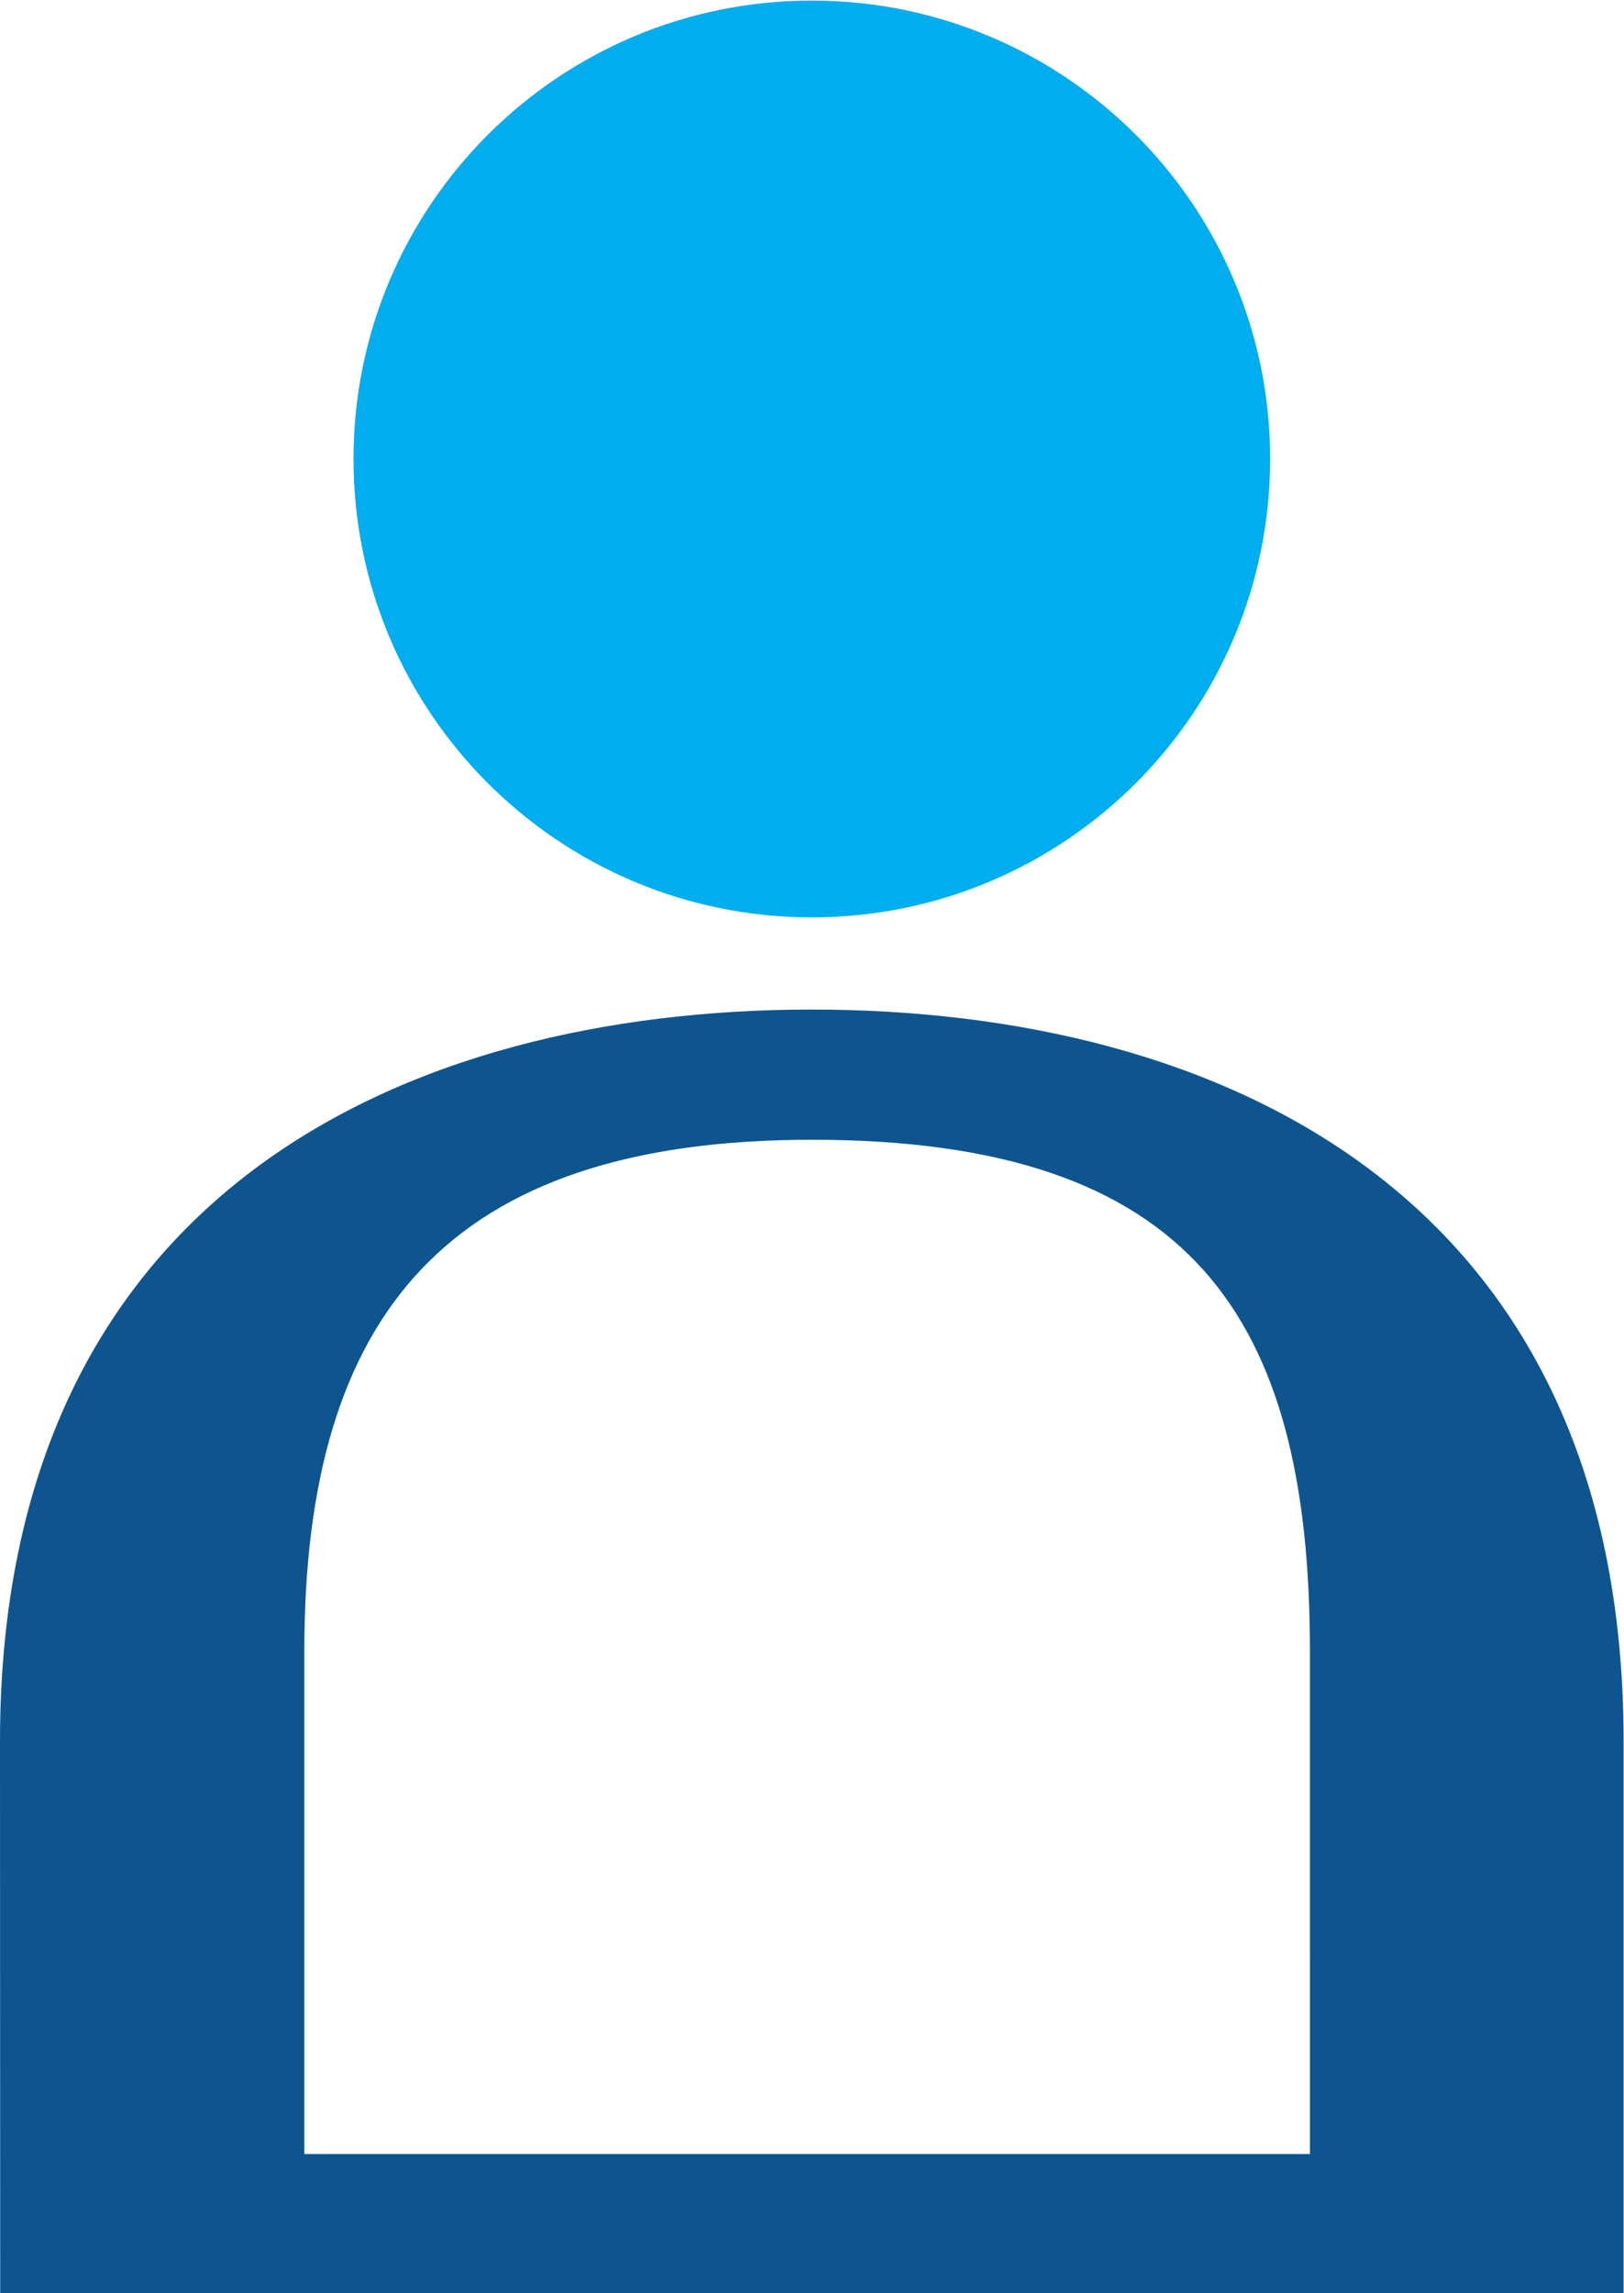<?xml version="1.0" encoding="UTF-8" standalone="no"?>
<svg
   xmlns:dc="http://purl.org/dc/elements/1.1/"
   xmlns:cc="http://creativecommons.org/ns#"
   xmlns:rdf="http://www.w3.org/1999/02/22-rdf-syntax-ns#"
   xmlns:svg="http://www.w3.org/2000/svg"
   xmlns="http://www.w3.org/2000/svg"
   viewBox="0 0 660.893 932.933"
   height="932.933"
   width="660.893"
   xml:space="preserve"
   id="svg2"
   version="1.1"><defs
     id="defs6" /><g
     transform="matrix(1.333,0,0,-1.333,0,932.933)"
     id="g10"><g
       transform="scale(0.1)"
       id="g12"><path
         id="path14"
         style="fill:#00adef;fill-opacity:1;fill-rule:nonzero;stroke:none"
         d="m 1079.25,5597.97 c 0,-772.93 626.58,-1399.16 1399.12,-1399.16 772.61,0 1399.19,626.23 1399.19,1399.16 0,772.54 -626.58,1399 -1399.19,1399 -772.54,0 -1399.12,-626.46 -1399.12,-1399" /><path
         id="path16"
         style="fill:#0e5590;fill-opacity:1;fill-rule:nonzero;stroke:none"
         d="M 929.121,424.25 V 1960 c 0,1030 439.999,1560 1549.249,1560 1160.75,0 1520.75,-540 1520.75,-1561.05 l 0.04,-1534.7 z M 2478.37,3917.42 C 1239.18,3917.42 0,3358.84 0,1684.36 L 0.625,0 H 4956.73 v 1684.36 c 0,1674.48 -1239.18,2233.06 -2478.36,2233.06" /></g></g></svg>